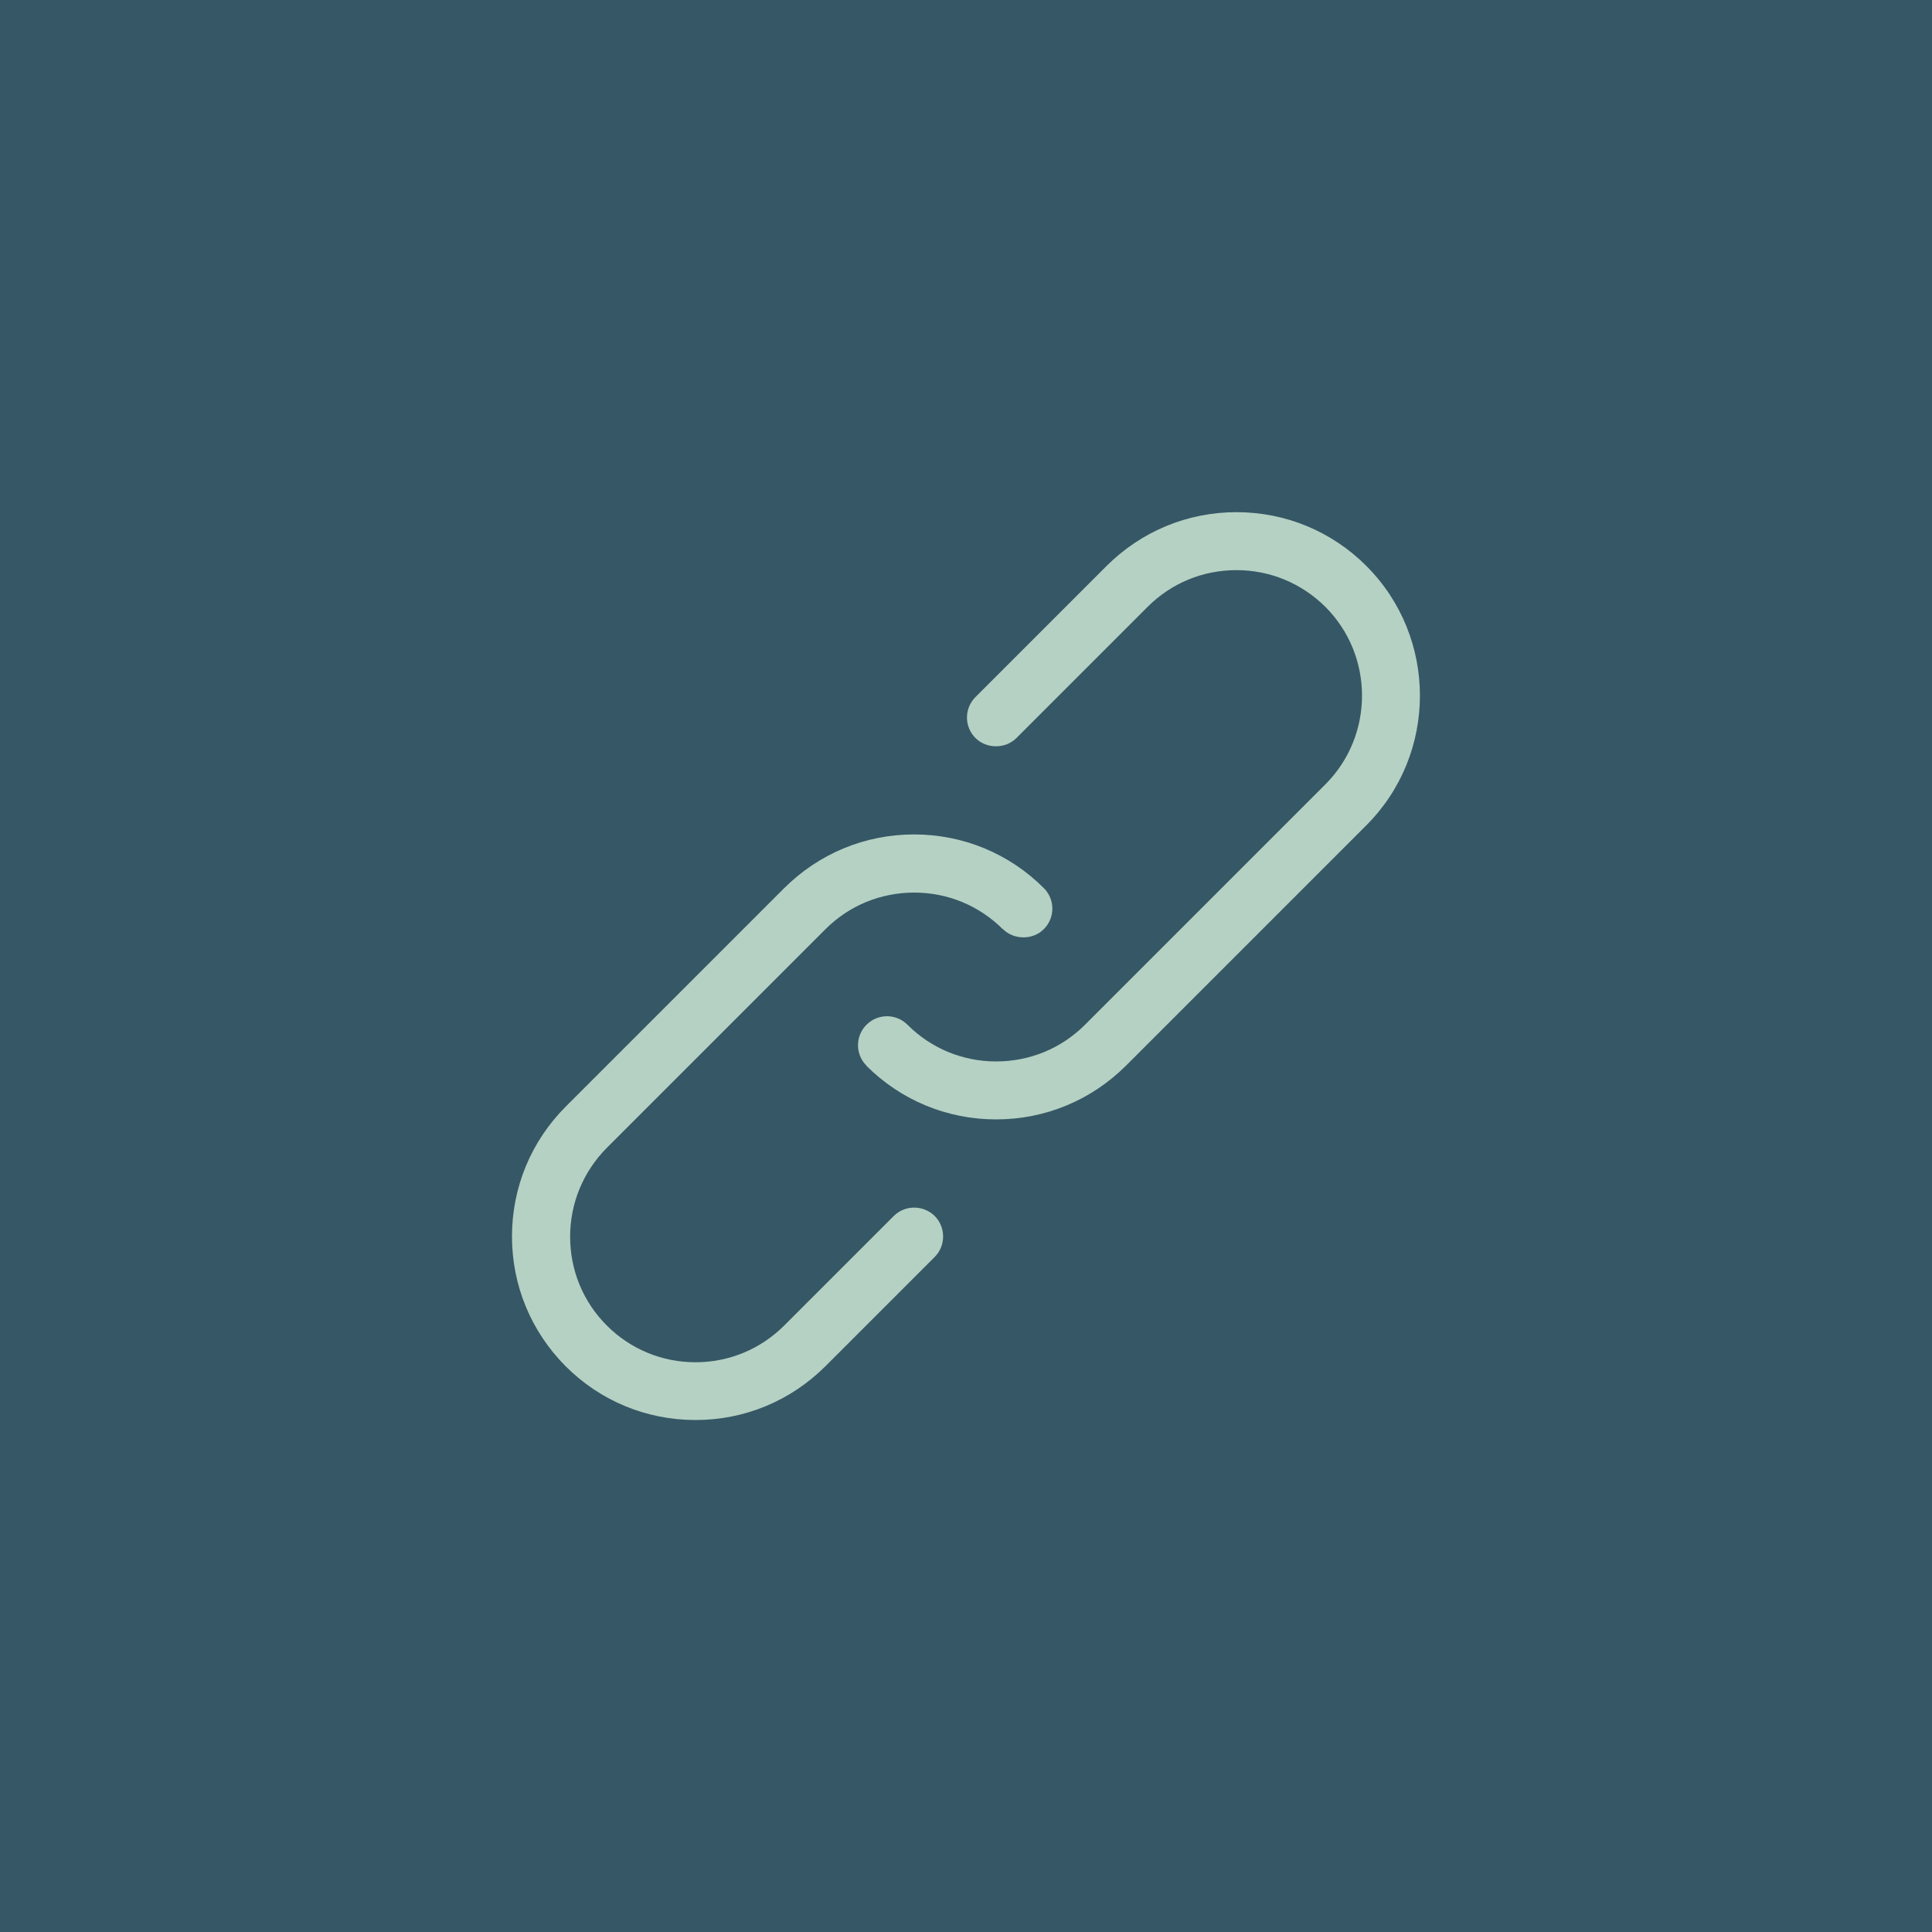 <?xml version="1.0" encoding="UTF-8"?><svg id="uuid-75138dbc-0aea-477f-95e8-b97e004edea5" xmlns="http://www.w3.org/2000/svg" viewBox="0 0 100 100"><rect x="-1" y="-1" width="102" height="102" style="fill:#365765;"/><path d="M51.91,48.09c.57.57,1.56.57,2.12,0,.28-.28.44-.66.44-1.06s-.16-.78-.44-1.06c-1.79-1.79-4.18-2.78-6.72-2.78s-4.92.99-6.72,2.78l-11.31,11.31c-1.79,1.79-2.78,4.18-2.78,6.72s.99,4.92,2.78,6.72c1.79,1.79,4.18,2.78,6.72,2.78s4.92-.99,6.72-2.78l5.66-5.66c.58-.58.58-1.54,0-2.12-.59-.58-1.54-.58-2.12,0l-5.66,5.66c-1.23,1.23-2.86,1.91-4.6,1.91s-3.37-.68-4.59-1.9c-1.23-1.23-1.9-2.86-1.9-4.6s.68-3.37,1.9-4.6l11.31-11.31c1.23-1.23,2.86-1.9,4.6-1.9s3.37.68,4.59,1.9Z" style="fill:#b5d1c4;"/><path d="M44.84,55.16c1.79,1.79,4.18,2.78,6.72,2.78s4.92-.99,6.72-2.78l12.44-12.44c3.7-3.7,3.7-9.73,0-13.43-1.79-1.79-4.18-2.78-6.72-2.78s-4.92.99-6.72,2.78l-6.79,6.79c-.28.28-.44.66-.44,1.06s.16.78.44,1.06c.57.57,1.55.57,2.12,0l6.79-6.79c1.23-1.23,2.86-1.9,4.6-1.9s3.37.68,4.6,1.9c2.53,2.53,2.53,6.66,0,9.19l-12.44,12.44c-1.23,1.23-2.86,1.9-4.6,1.9s-3.37-.68-4.59-1.9c-.28-.28-.66-.44-1.06-.44s-.78.16-1.06.44-.44.66-.44,1.06.16.78.44,1.06Z" style="fill:#b5d1c4;"/></svg>